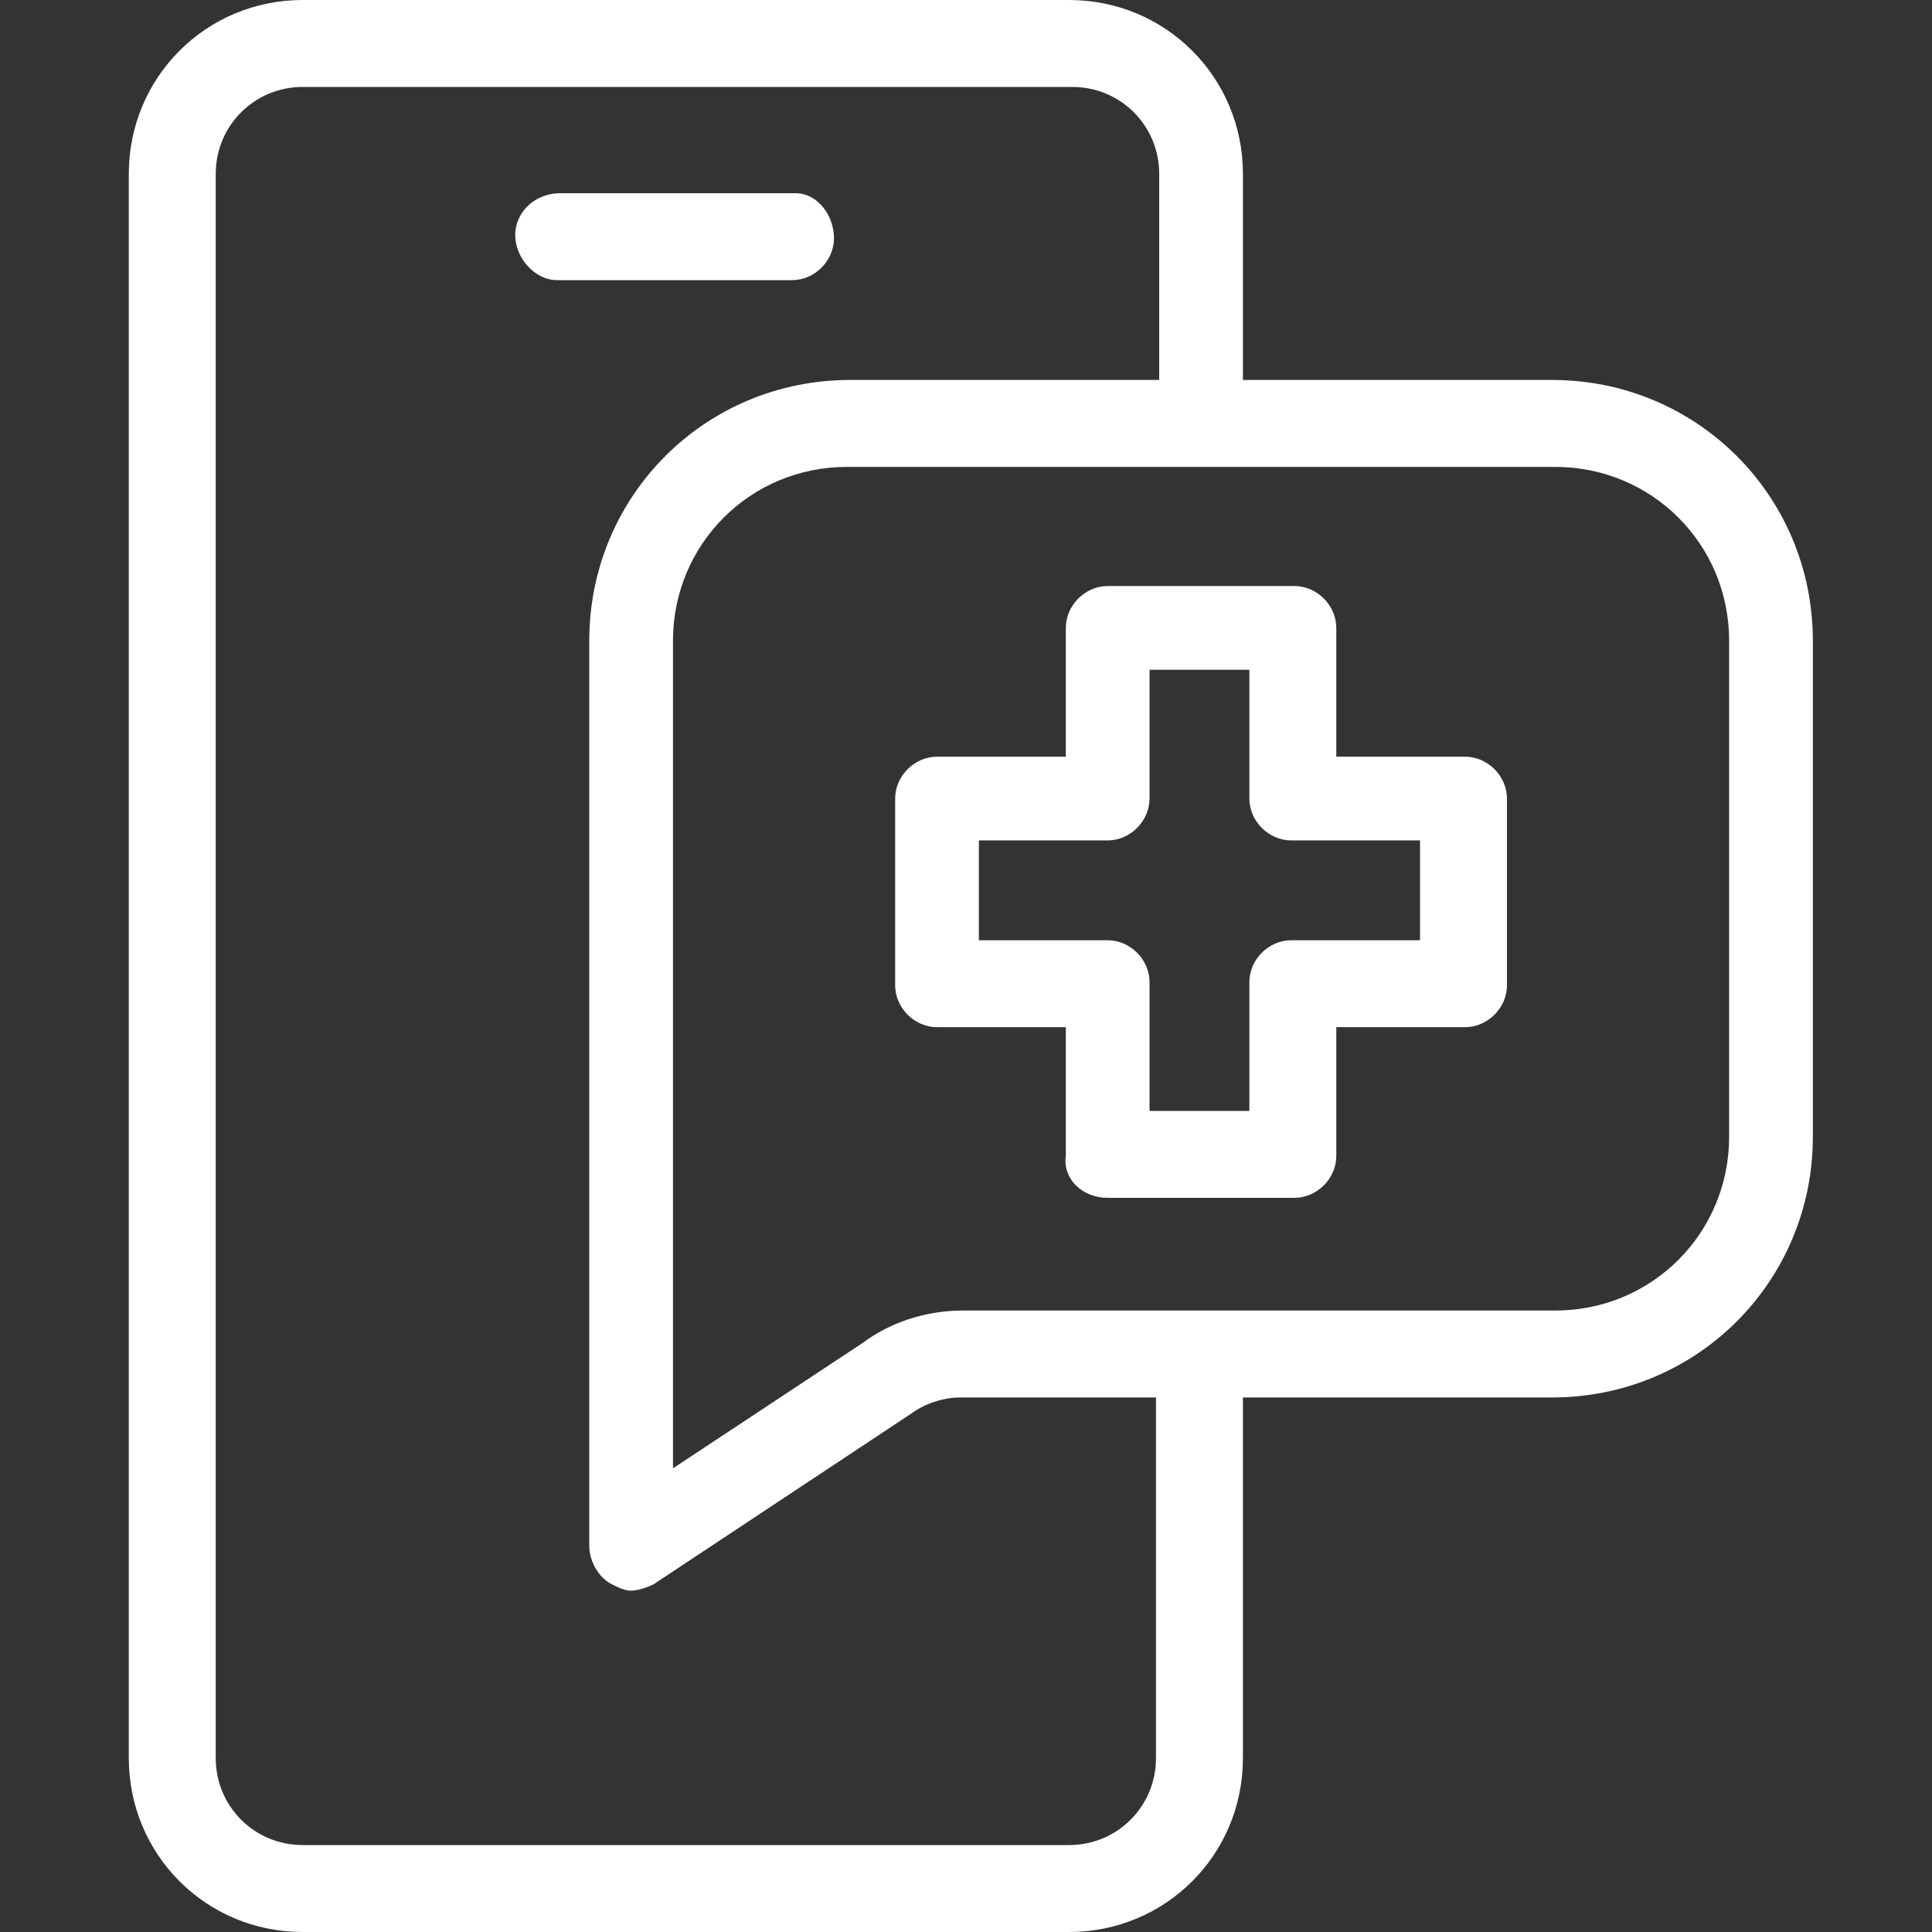 <?xml version="1.0" encoding="UTF-8"?>
<!-- Generator: Adobe Illustrator 27.9.0, SVG Export Plug-In . SVG Version: 6.00 Build 0)  -->
<svg xmlns="http://www.w3.org/2000/svg" xmlns:xlink="http://www.w3.org/1999/xlink" version="1.1" id="Layer_1" x="0px" y="0px" viewBox="0 0 60 60" style="enable-background:new 0 0 60 60;" xml:space="preserve">
<rect x="0" y="0" width="60" height="60" fill="#333333" stroke="none"/>
<style type="text/css">
	.st0{fill-rule:evenodd;clip-rule:evenodd;fill:#FFFFFF;}
</style>
<path class="st0" d="M9.4,60h23.8c3,0,5.4-2.4,5.4-5.4V43.4h9.6c4.5,0,8.1-3.6,8.1-8.1V19.9c0-4.5-3.6-8.1-8.1-8.1h-9.6V5.4  c0-3-2.4-5.4-5.4-5.4H9.4C6.4,0,4,2.4,4,5.4v49.2C4,57.6,6.4,60,9.4,60z M35.9,54.6V43.4h-6.1c-0.5,0-1.1,0.2-1.5,0.5l-8,5.3  c-0.2,0.1-0.5,0.2-0.7,0.2v0c-0.2,0-0.4-0.1-0.6-0.2c-0.4-0.2-0.7-0.7-0.7-1.2V19.9c0-4.5,3.6-8.1,8.1-8.1h9.6V5.4  c0-1.5-1.2-2.7-2.7-2.7H9.4c-1.5,0-2.7,1.2-2.7,2.7v49.2c0,1.5,1.2,2.7,2.7,2.7h23.8C34.7,57.3,35.9,56.1,35.9,54.6z M17.3,8.7h7.3  c0.7,0,1.3-0.6,1.3-1.3S25.4,6,24.7,6h-7.3C16.6,6,16,6.6,16,7.3S16.6,8.7,17.3,8.7z M26.3,14.5c-3,0-5.4,2.4-5.4,5.4v25.7l5.9-3.9  c0.8-0.6,1.9-1,3.1-1h18.4c3,0,5.4-2.4,5.4-5.4V19.9c0-3-2.4-5.4-5.4-5.4H26.3L26.3,14.5z M34.4,37.2h5.8c0.7,0,1.3-0.6,1.3-1.3v-4  h4c0.7,0,1.3-0.6,1.3-1.3v-5.8c0-0.7-0.6-1.3-1.3-1.3h-4v-4c0-0.7-0.6-1.3-1.3-1.3h-5.8c-0.7,0-1.3,0.6-1.3,1.3v4h-4  c-0.7,0-1.3,0.6-1.3,1.3v5.8c0,0.7,0.6,1.3,1.3,1.3h4v4C33,36.6,33.6,37.2,34.4,37.2z M38.8,34.5h-3.1v-4c0-0.7-0.6-1.3-1.3-1.3h-4  v-3.1h4c0.7,0,1.3-0.6,1.3-1.3v-4h3.1v4c0,0.7,0.6,1.3,1.3,1.3h4v3.1h-4c-0.7,0-1.3,0.6-1.3,1.3V34.5z"></path>
</svg>
